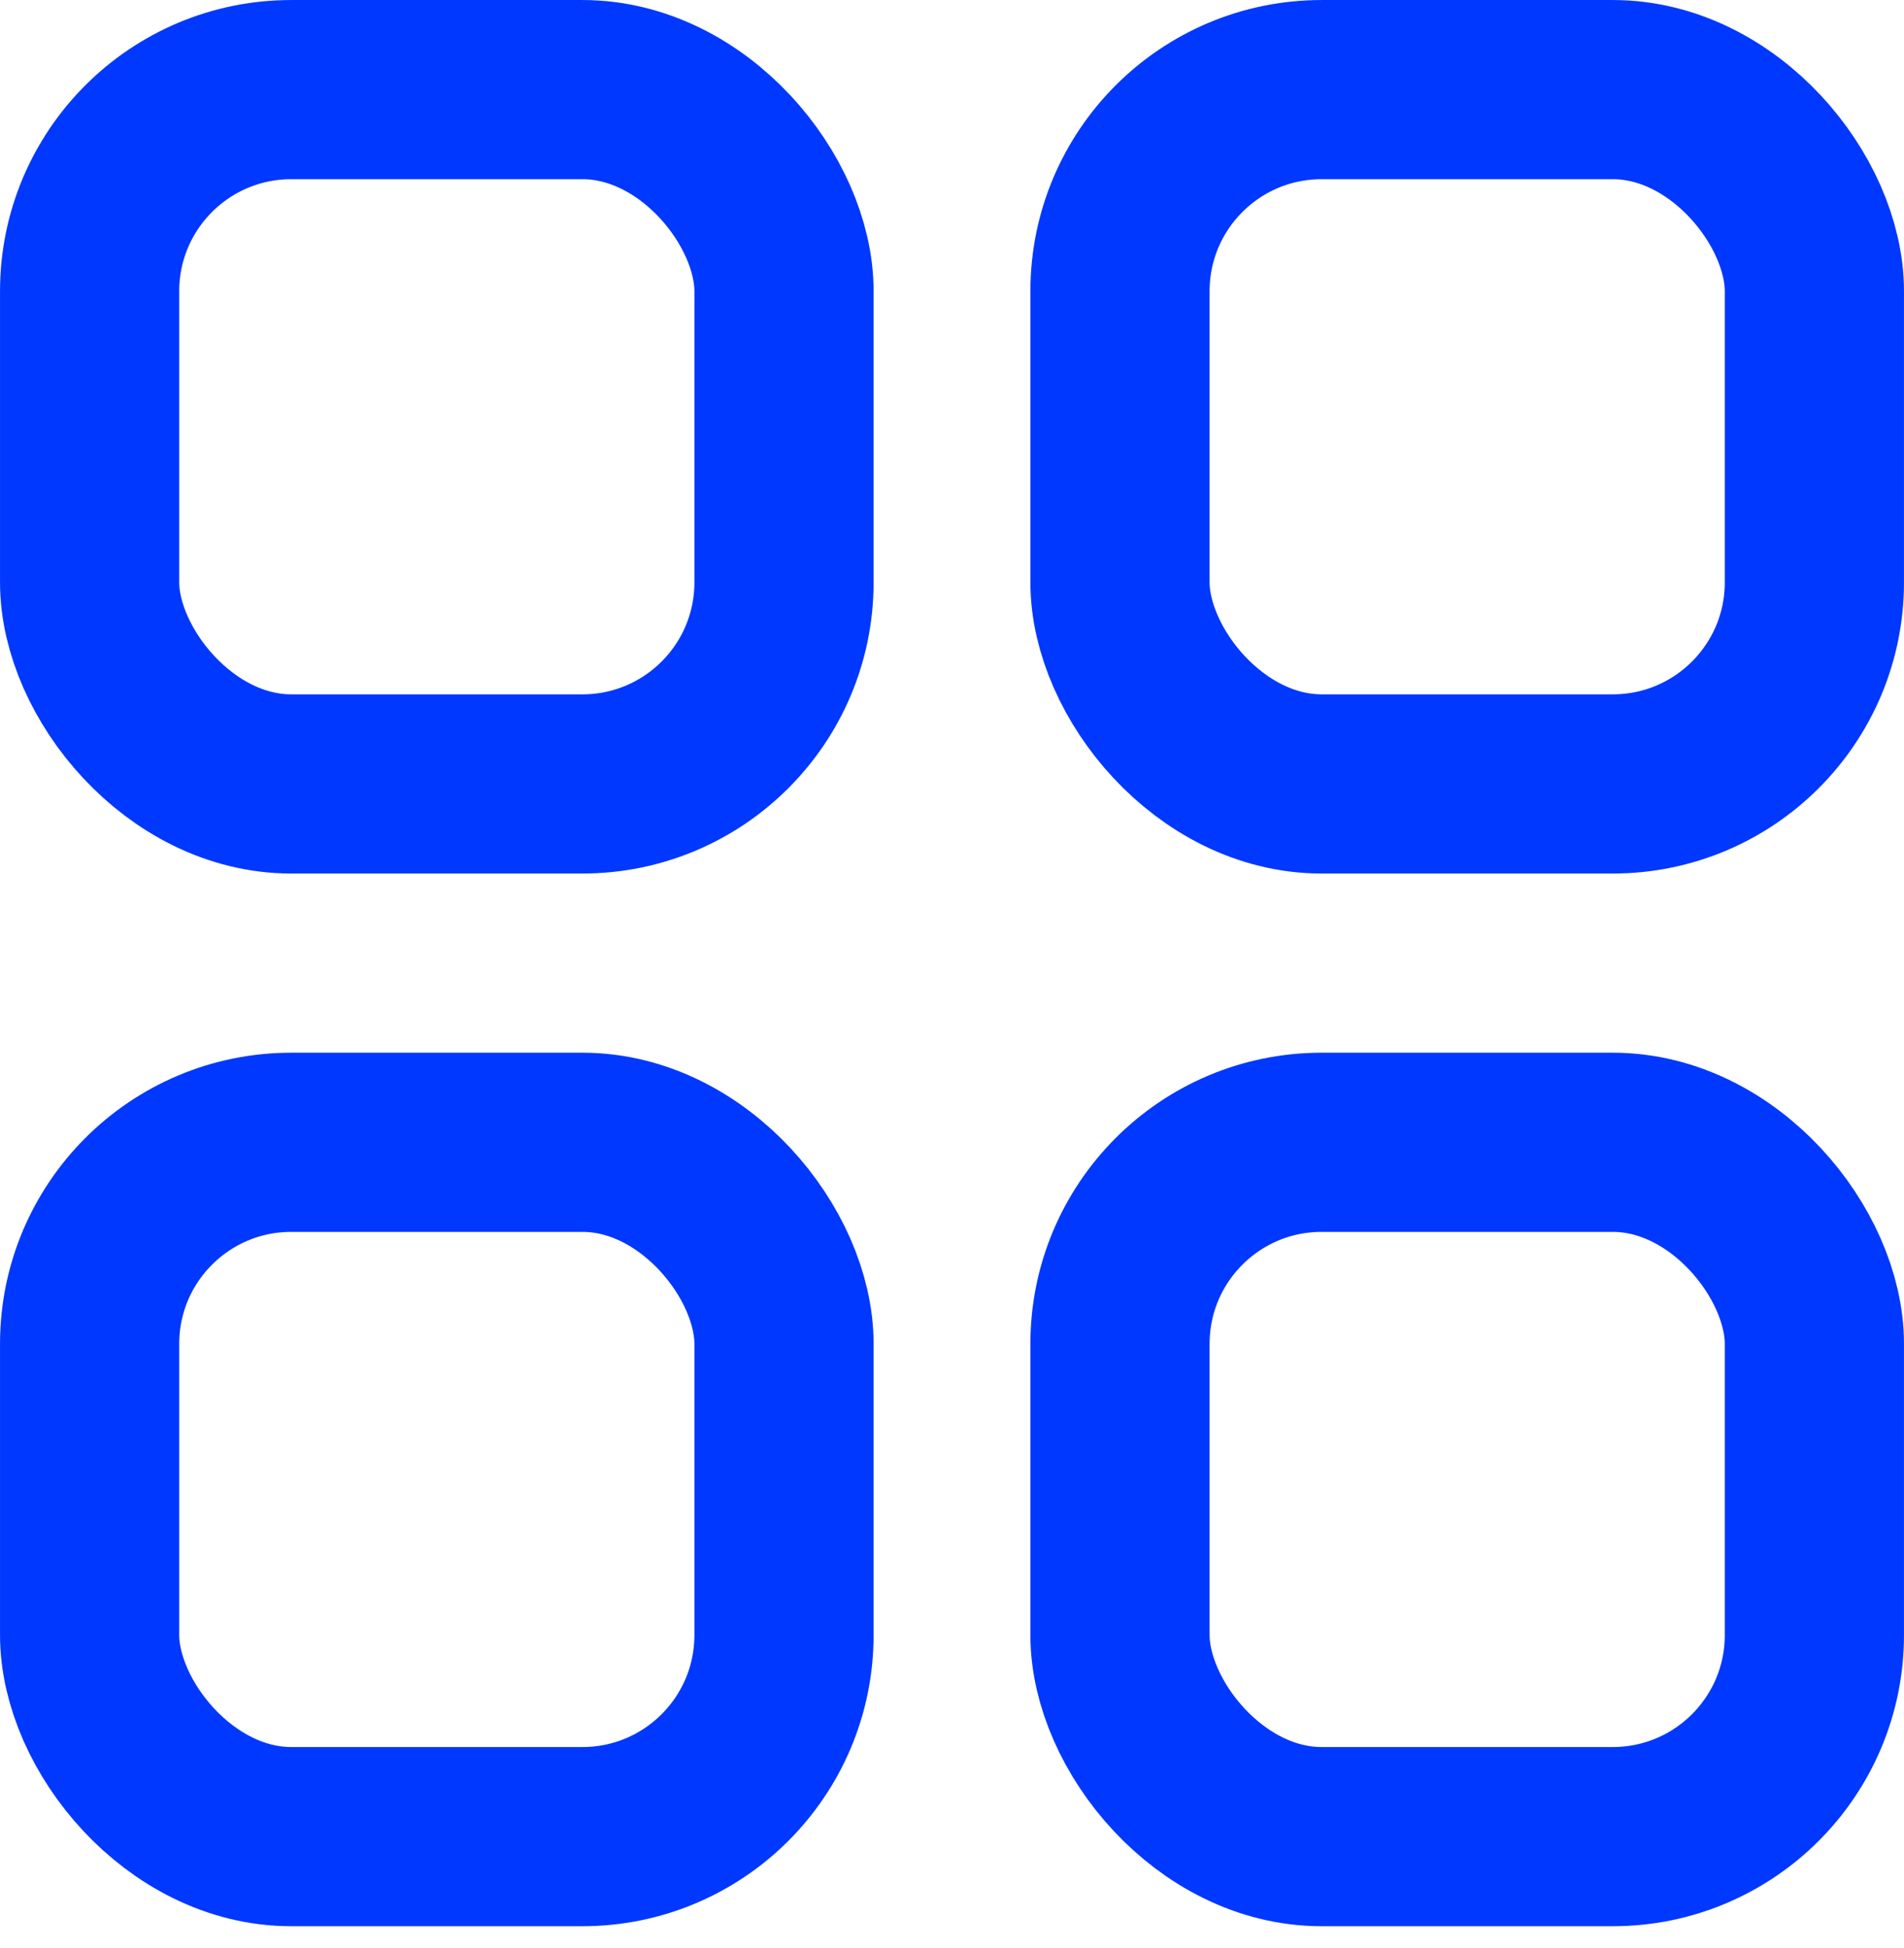 <svg width="43" height="44" viewBox="0 0 43 44" fill="none" xmlns="http://www.w3.org/2000/svg">
<rect x="25.294" y="25.8" width="15.682" height="15.682" rx="4.553" stroke="#0038FF" stroke-width="4.047"/>
<rect x="2.024" y="25.8" width="15.682" height="15.682" rx="4.553" stroke="#0038FF" stroke-width="4.047"/>
<rect x="2.024" y="2.024" width="15.682" height="15.682" rx="4.553" stroke="#0038FF" stroke-width="4.047"/>
<rect x="25.294" y="2.024" width="15.682" height="15.682" rx="4.553" stroke="#0038FF" stroke-width="4.047"/>
</svg>
